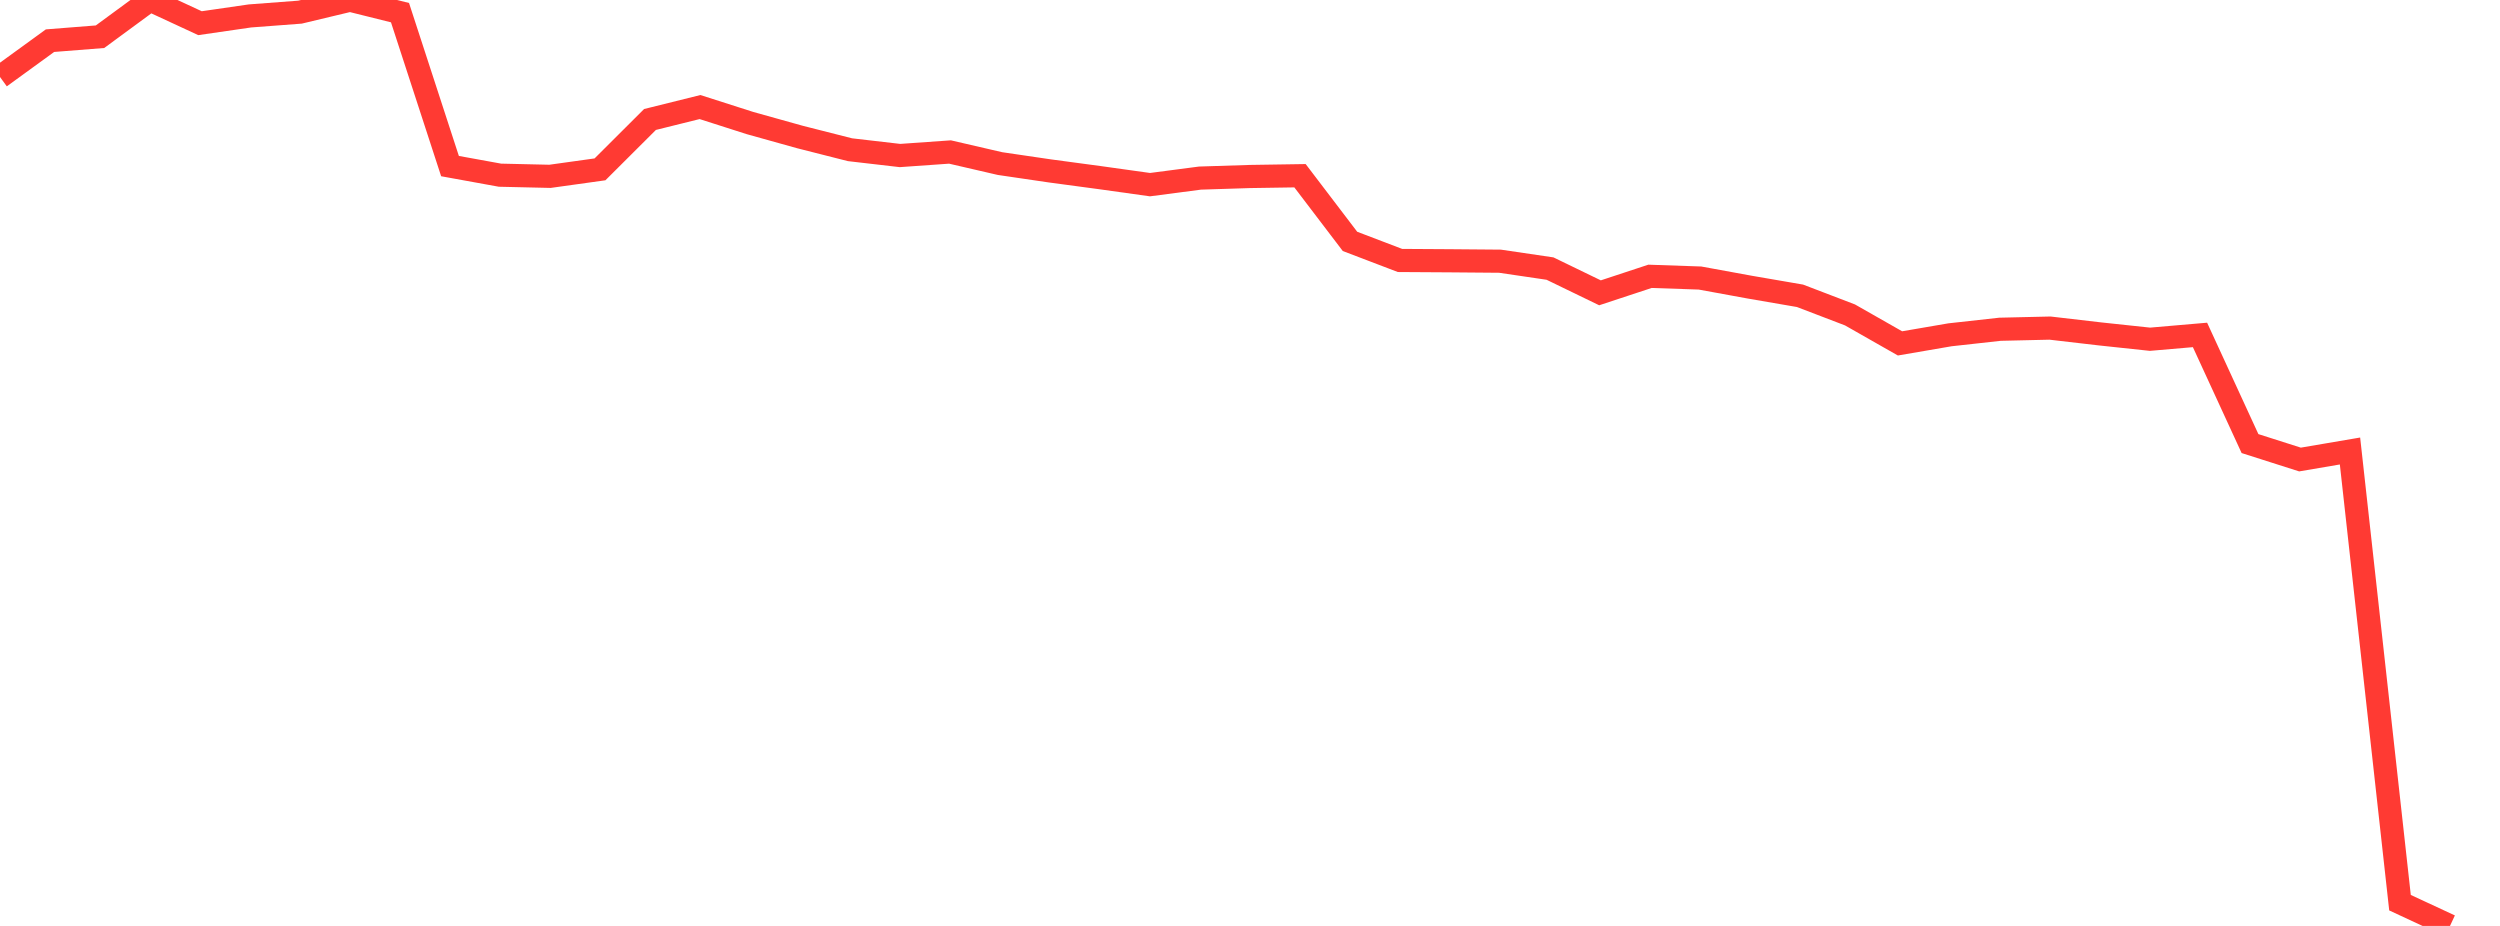 <?xml version="1.0" standalone="no"?>
<!DOCTYPE svg PUBLIC "-//W3C//DTD SVG 1.1//EN" "http://www.w3.org/Graphics/SVG/1.1/DTD/svg11.dtd">

<svg width="135" height="50" viewBox="0 0 135 50" preserveAspectRatio="none" 
  xmlns="http://www.w3.org/2000/svg"
  xmlns:xlink="http://www.w3.org/1999/xlink">


<polyline points="0.0, 4.157 2.7, 2.196 5.4, 1.983 8.1, 0.0 10.8, 1.252 13.5, 0.86 16.2, 0.656 18.9, 0.01 21.6, 0.683 24.3, 8.969 27.0, 9.46 29.7, 9.522 32.4, 9.145 35.1, 6.452 37.8, 5.781 40.5, 6.645 43.2, 7.399 45.9, 8.085 48.6, 8.398 51.3, 8.208 54.0, 8.833 56.7, 9.23 59.4, 9.593 62.1, 9.971 64.8, 9.617 67.5, 9.531 70.2, 9.489 72.9, 13.035 75.6, 14.065 78.3, 14.082 81.0, 14.105 83.7, 14.503 86.4, 15.812 89.1, 14.921 91.8, 15.014 94.5, 15.508 97.2, 15.973 99.9, 17.006 102.6, 18.543 105.3, 18.079 108.0, 17.78 110.7, 17.717 113.4, 18.031 116.1, 18.319 118.8, 18.086 121.5, 23.953 124.2, 24.814 126.9, 24.354 129.6, 48.745 132.3, 50.0" fill="none" stroke="#ff3a33" stroke-width="1.25"/>

</svg>